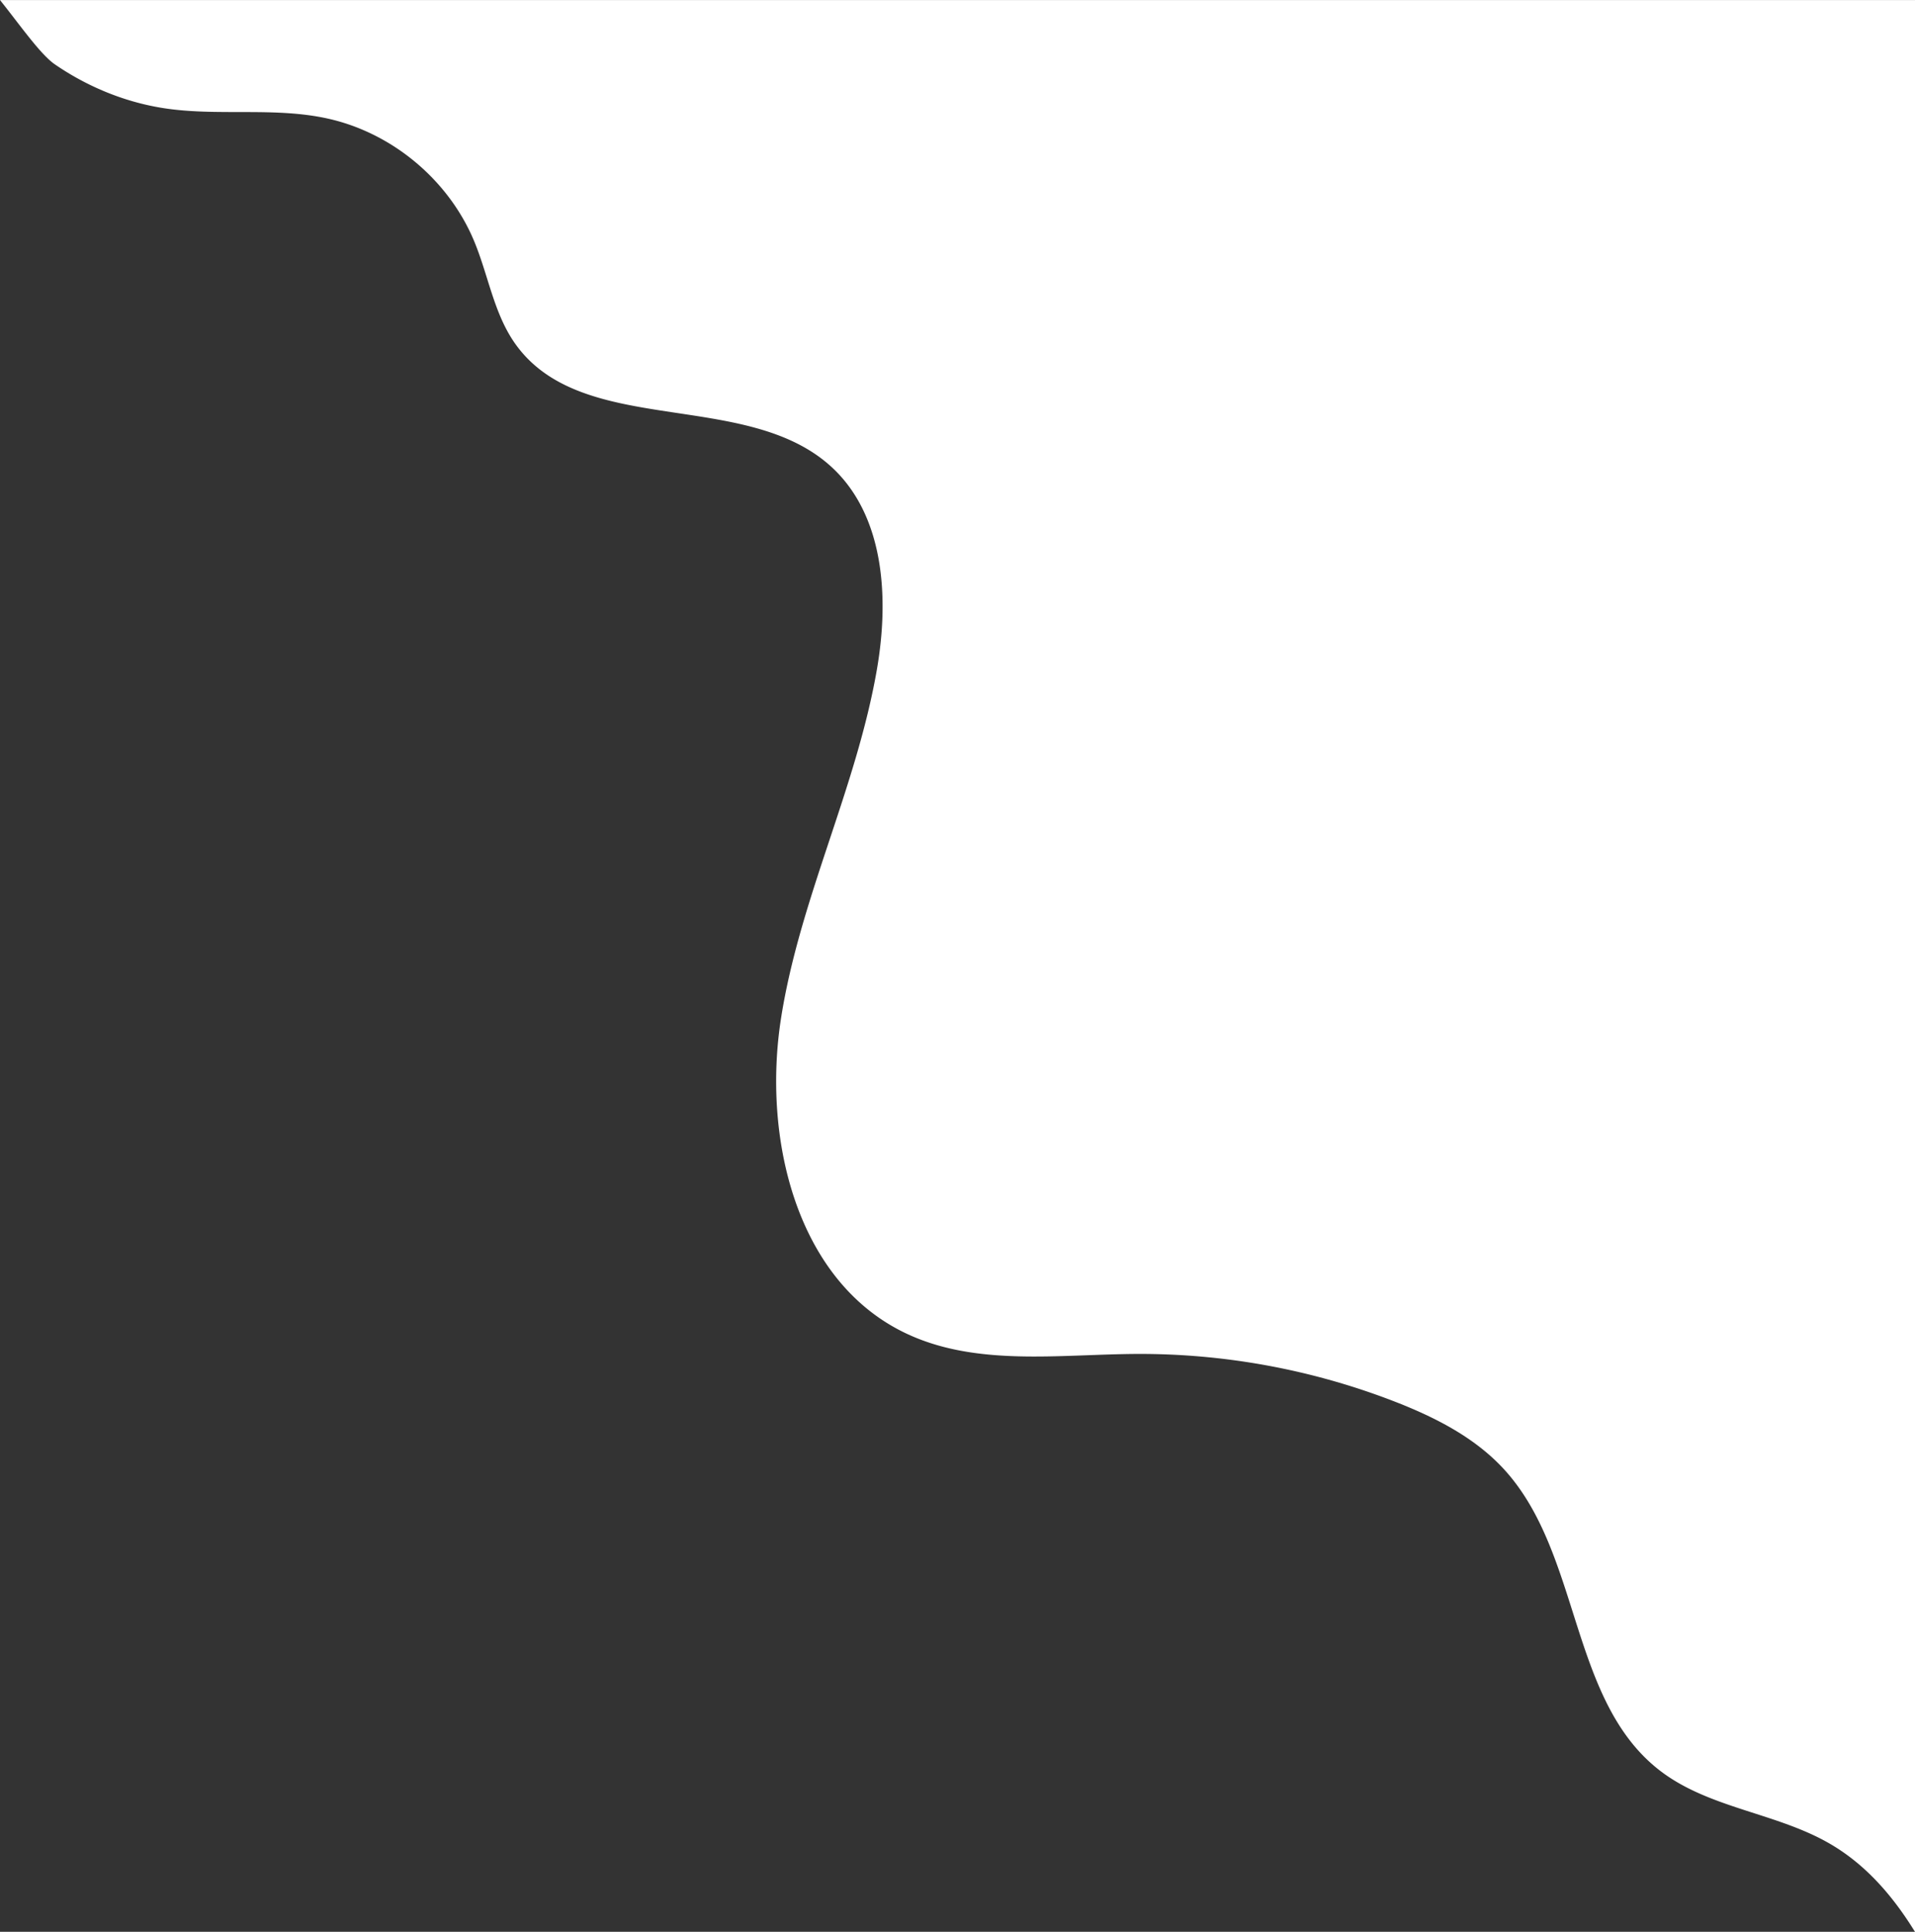<?xml version="1.0" encoding="UTF-8" standalone="no"?><svg xmlns="http://www.w3.org/2000/svg" xmlns:xlink="http://www.w3.org/1999/xlink" data-name="Layer 1" fill="#000000" height="1543.9" preserveAspectRatio="xMidYMid meet" version="1" viewBox="284.7 278.0 1530.6 1543.9" width="1530.6" zoomAndPan="magnify"><rect x="284.7" y="278.0" width="1530.6" height="1543.9" fill="#333333" stroke="none"/><g id="change1_1"><path d="M328.521,329.421c27.108,18.625,58.457,31.256,91.113,35.618,42.038,5.616,85.379-1.435,126.8,7.676,51.54,11.336,96.593,48.882,117.036,97.534,11.552,27.493,15.871,58.451,33.2,82.724,53.653,75.175,183.734,35.707,252.13,97.77,42.782,38.823,46.654,104.86,36.863,161.795-16.378,95.242-61.753,183.775-76.705,279.25s12,209.6,99.091,251.487c56.589,27.217,122.906,17.066,185.7,16.8a563.193,563.193,0,0,1,204.9,37.772c32.508,12.567,64.619,28.738,88.172,54.429,62.006,67.636,52.059,185.356,124.957,241.08,39.446,30.153,93.476,33.453,136.27,58.628,28.5,16.768,49.819,41.707,67.259,69.98V278.038H284.7C299.884,296.944,316.86,321.408,328.521,329.421Z" fill="#ffffff"/></g></svg>
